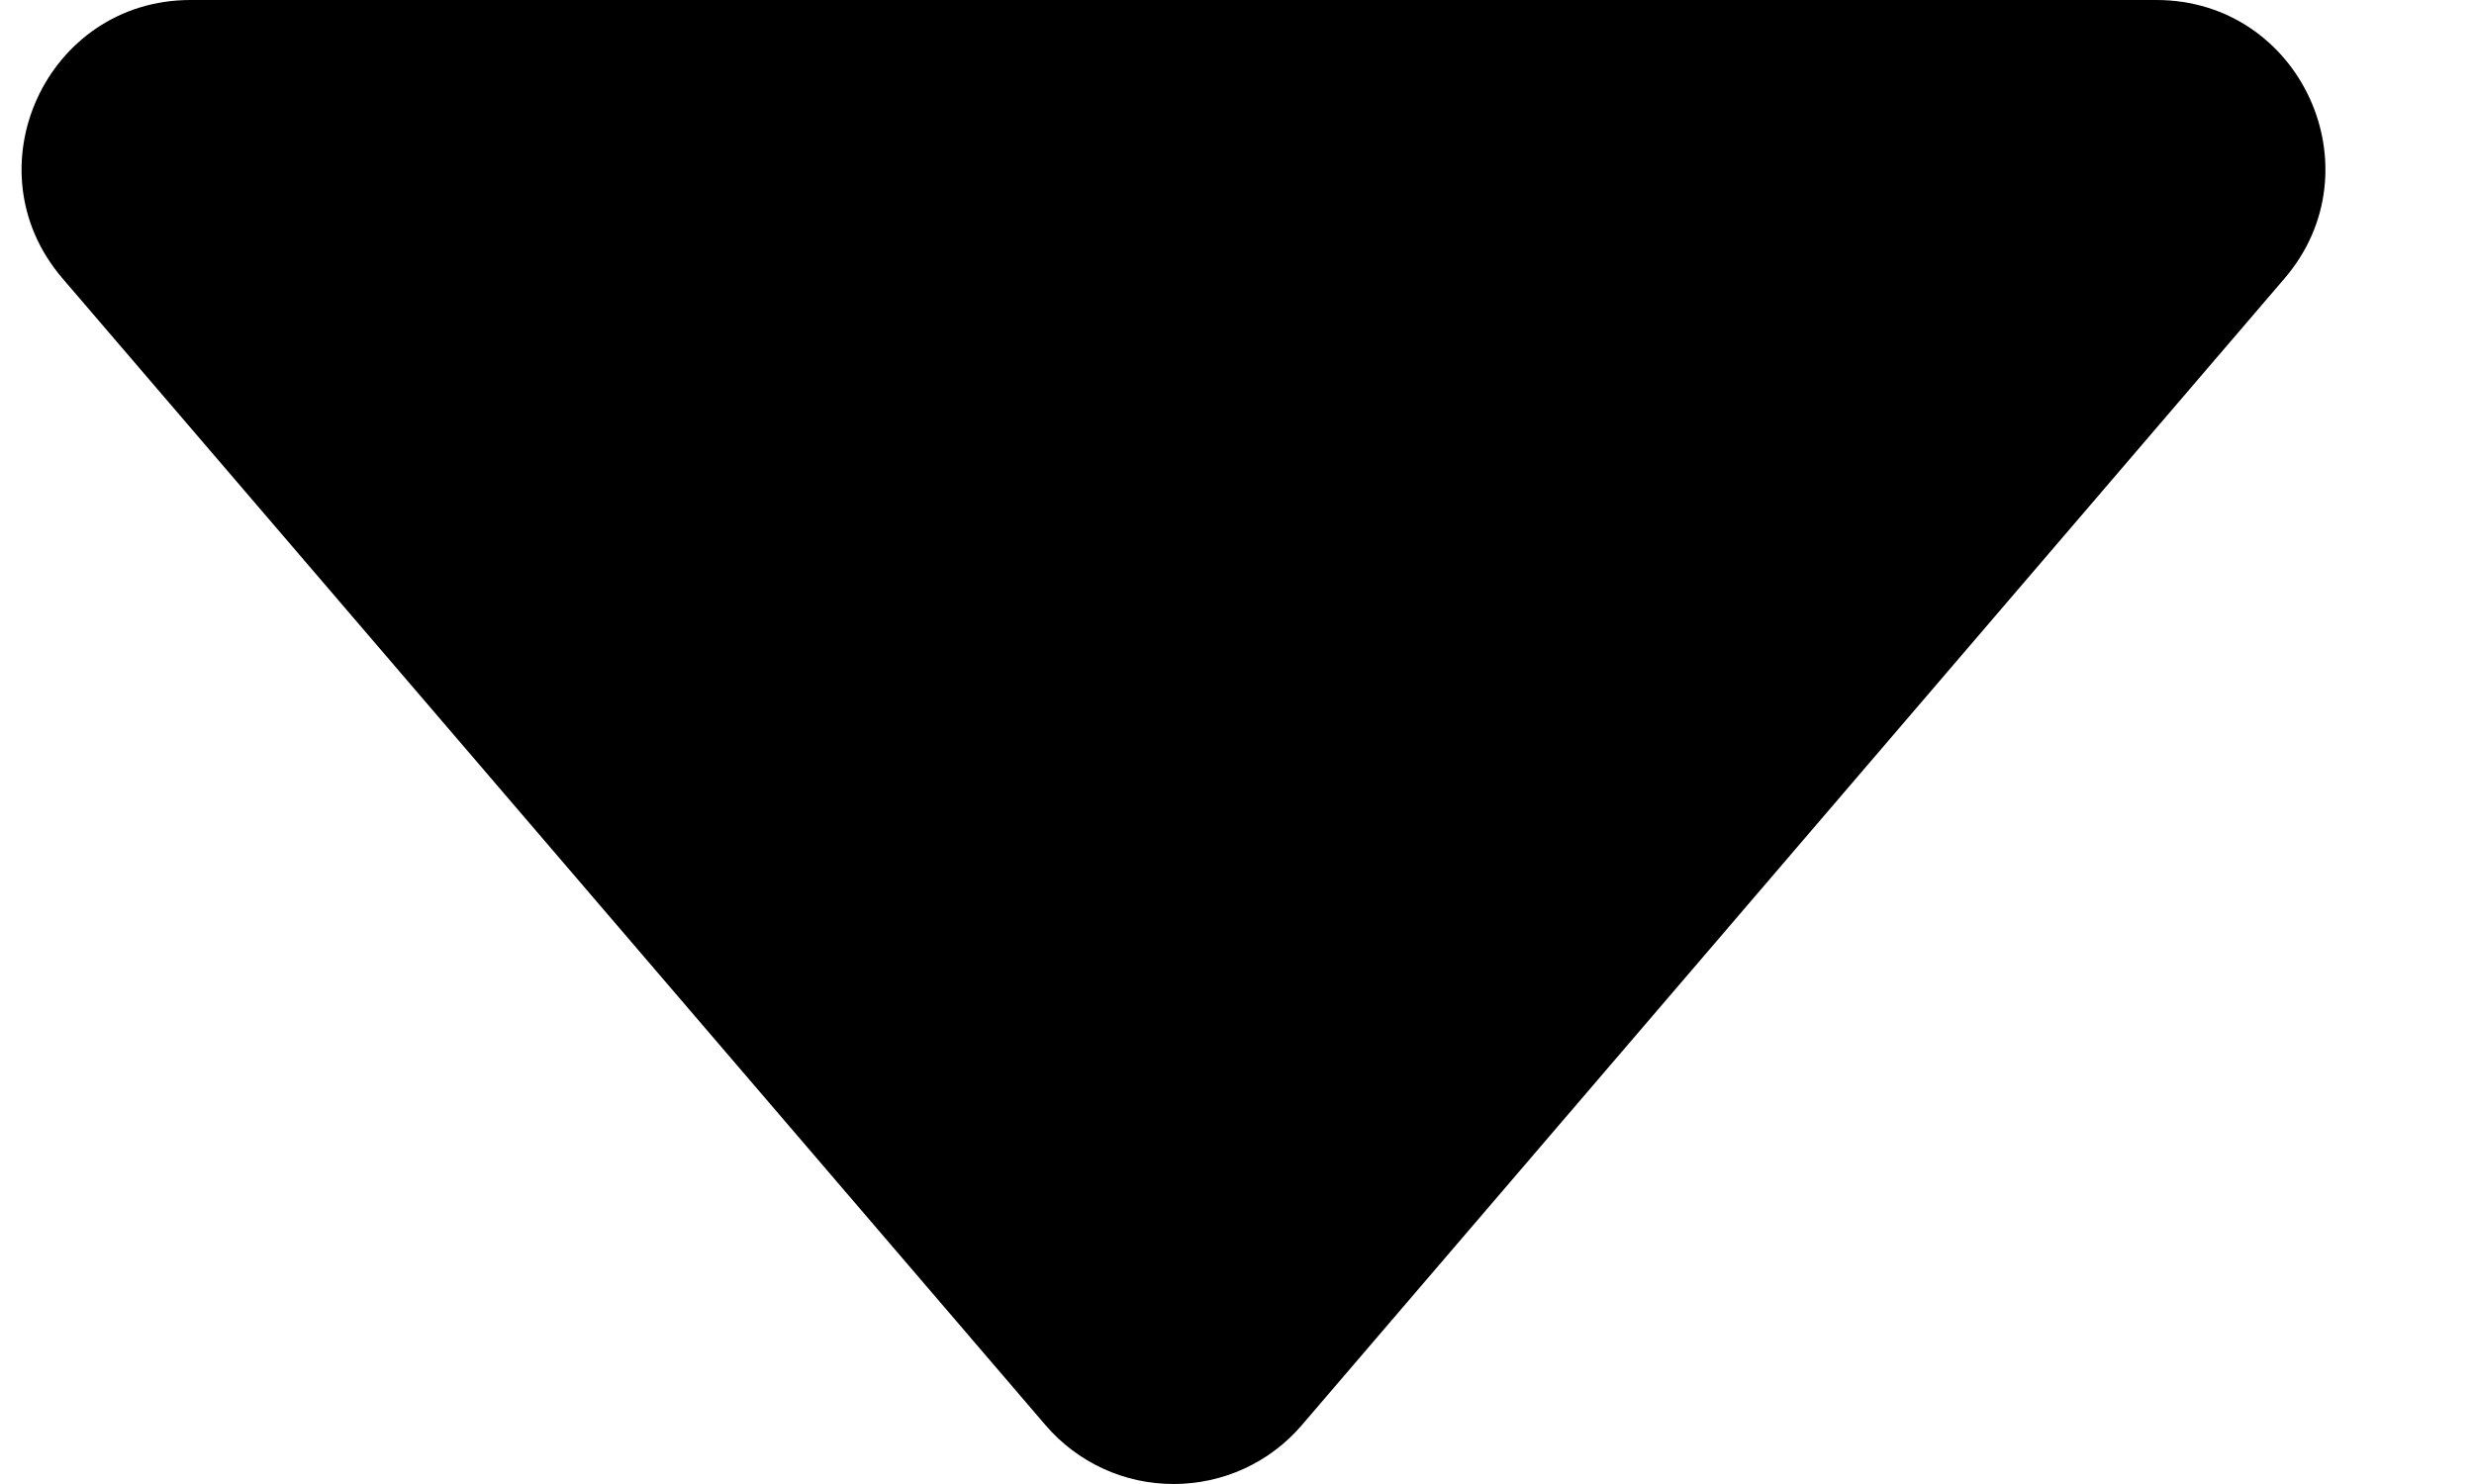 <svg width="10" height="6" viewBox="0 0 10 6" fill="none" xmlns="http://www.w3.org/2000/svg">
<path d="M0.253 1.126L4.226 5.762C4.29 5.837 4.37 5.897 4.459 5.938C4.548 5.979 4.645 6 4.744 6C4.842 6 4.939 5.979 5.029 5.938C5.118 5.897 5.198 5.837 5.262 5.762L9.234 1.126C9.613 0.684 9.299 1.09849e-07 8.716 1.02901e-07L0.77 8.14335e-09C0.188 1.19578e-09 -0.127 0.684 0.253 1.126Z" fill="black"/>
</svg>
